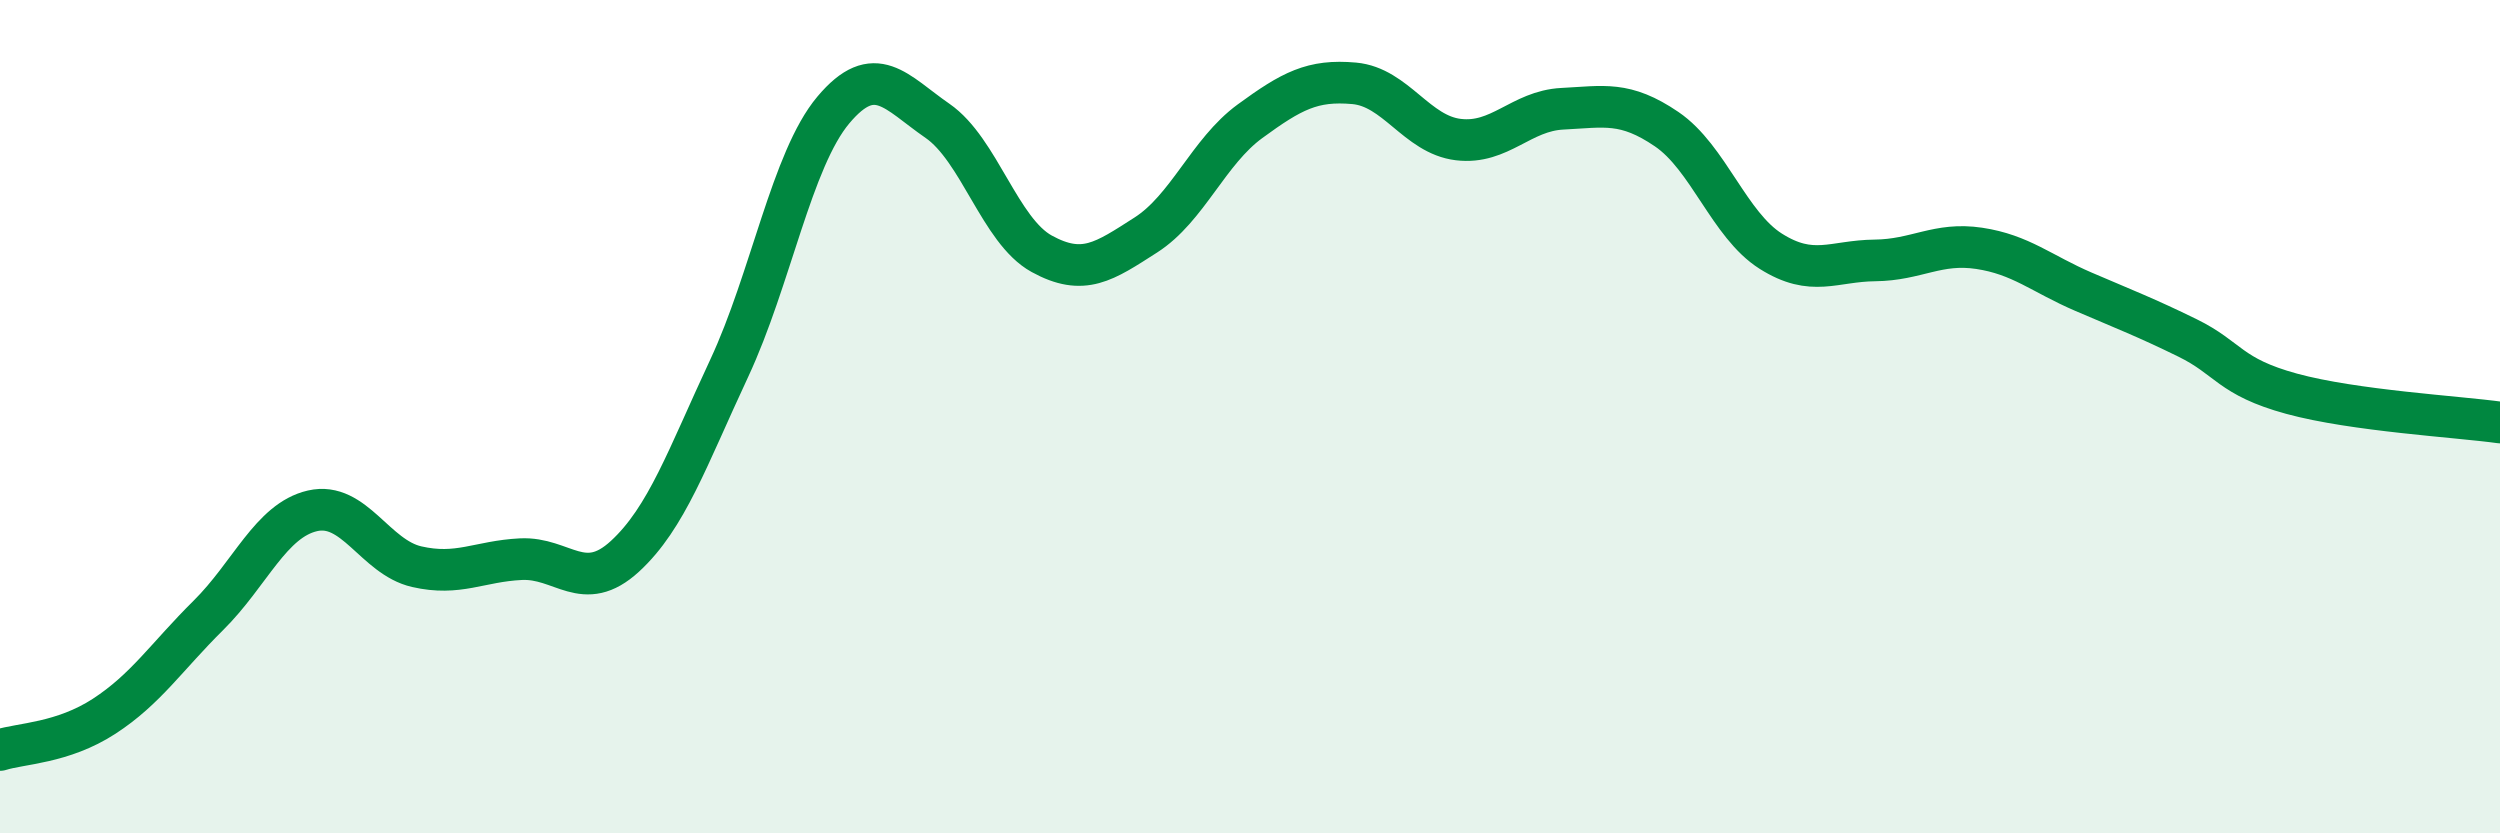 
    <svg width="60" height="20" viewBox="0 0 60 20" xmlns="http://www.w3.org/2000/svg">
      <path
        d="M 0,18 C 0.5,17.84 1.5,17.84 2.5,17.19 C 3.5,16.54 4,15.76 5,14.77 C 6,13.78 6.5,12.49 7.5,12.26 C 8.5,12.03 9,13.37 10,13.6 C 11,13.83 11.5,13.47 12.5,13.42 C 13.5,13.37 14,14.27 15,13.35 C 16,12.43 16.5,10.98 17.5,8.84 C 18.5,6.7 19,3.83 20,2.64 C 21,1.45 21.5,2.21 22.5,2.9 C 23.5,3.59 24,5.54 25,6.09 C 26,6.64 26.5,6.28 27.5,5.64 C 28.5,5 29,3.64 30,2.91 C 31,2.18 31.5,1.91 32.5,2 C 33.5,2.09 34,3.23 35,3.35 C 36,3.47 36.5,2.66 37.5,2.61 C 38.5,2.56 39,2.42 40,3.1 C 41,3.78 41.5,5.4 42.5,6.03 C 43.5,6.66 44,6.26 45,6.25 C 46,6.24 46.5,5.81 47.5,5.96 C 48.5,6.11 49,6.57 50,7 C 51,7.43 51.5,7.62 52.5,8.11 C 53.5,8.6 53.5,9.04 55,9.45 C 56.5,9.86 59,10 60,10.14L60 20L0 20Z"
        fill="#008740"
        opacity="0.1"
        stroke-linecap="round"
        stroke-linejoin="round"
      />
      <path
        d="M 0,18 C 0.5,17.84 1.5,17.84 2.5,17.19 C 3.5,16.54 4,15.76 5,14.77 C 6,13.78 6.5,12.49 7.5,12.26 C 8.5,12.03 9,13.37 10,13.6 C 11,13.83 11.5,13.47 12.5,13.42 C 13.5,13.37 14,14.27 15,13.35 C 16,12.43 16.5,10.98 17.5,8.84 C 18.5,6.7 19,3.83 20,2.64 C 21,1.45 21.5,2.21 22.5,2.9 C 23.5,3.59 24,5.54 25,6.09 C 26,6.64 26.5,6.28 27.5,5.64 C 28.5,5 29,3.64 30,2.91 C 31,2.18 31.5,1.91 32.5,2 C 33.5,2.09 34,3.23 35,3.35 C 36,3.47 36.5,2.66 37.5,2.61 C 38.5,2.56 39,2.42 40,3.1 C 41,3.78 41.5,5.4 42.5,6.03 C 43.5,6.66 44,6.26 45,6.25 C 46,6.24 46.5,5.81 47.5,5.96 C 48.5,6.11 49,6.57 50,7 C 51,7.43 51.5,7.62 52.5,8.11 C 53.5,8.6 53.5,9.04 55,9.45 C 56.5,9.86 59,10 60,10.14"
        stroke="#008740"
        stroke-width="1"
        fill="none"
        stroke-linecap="round"
        stroke-linejoin="round"
      />
    </svg>
  